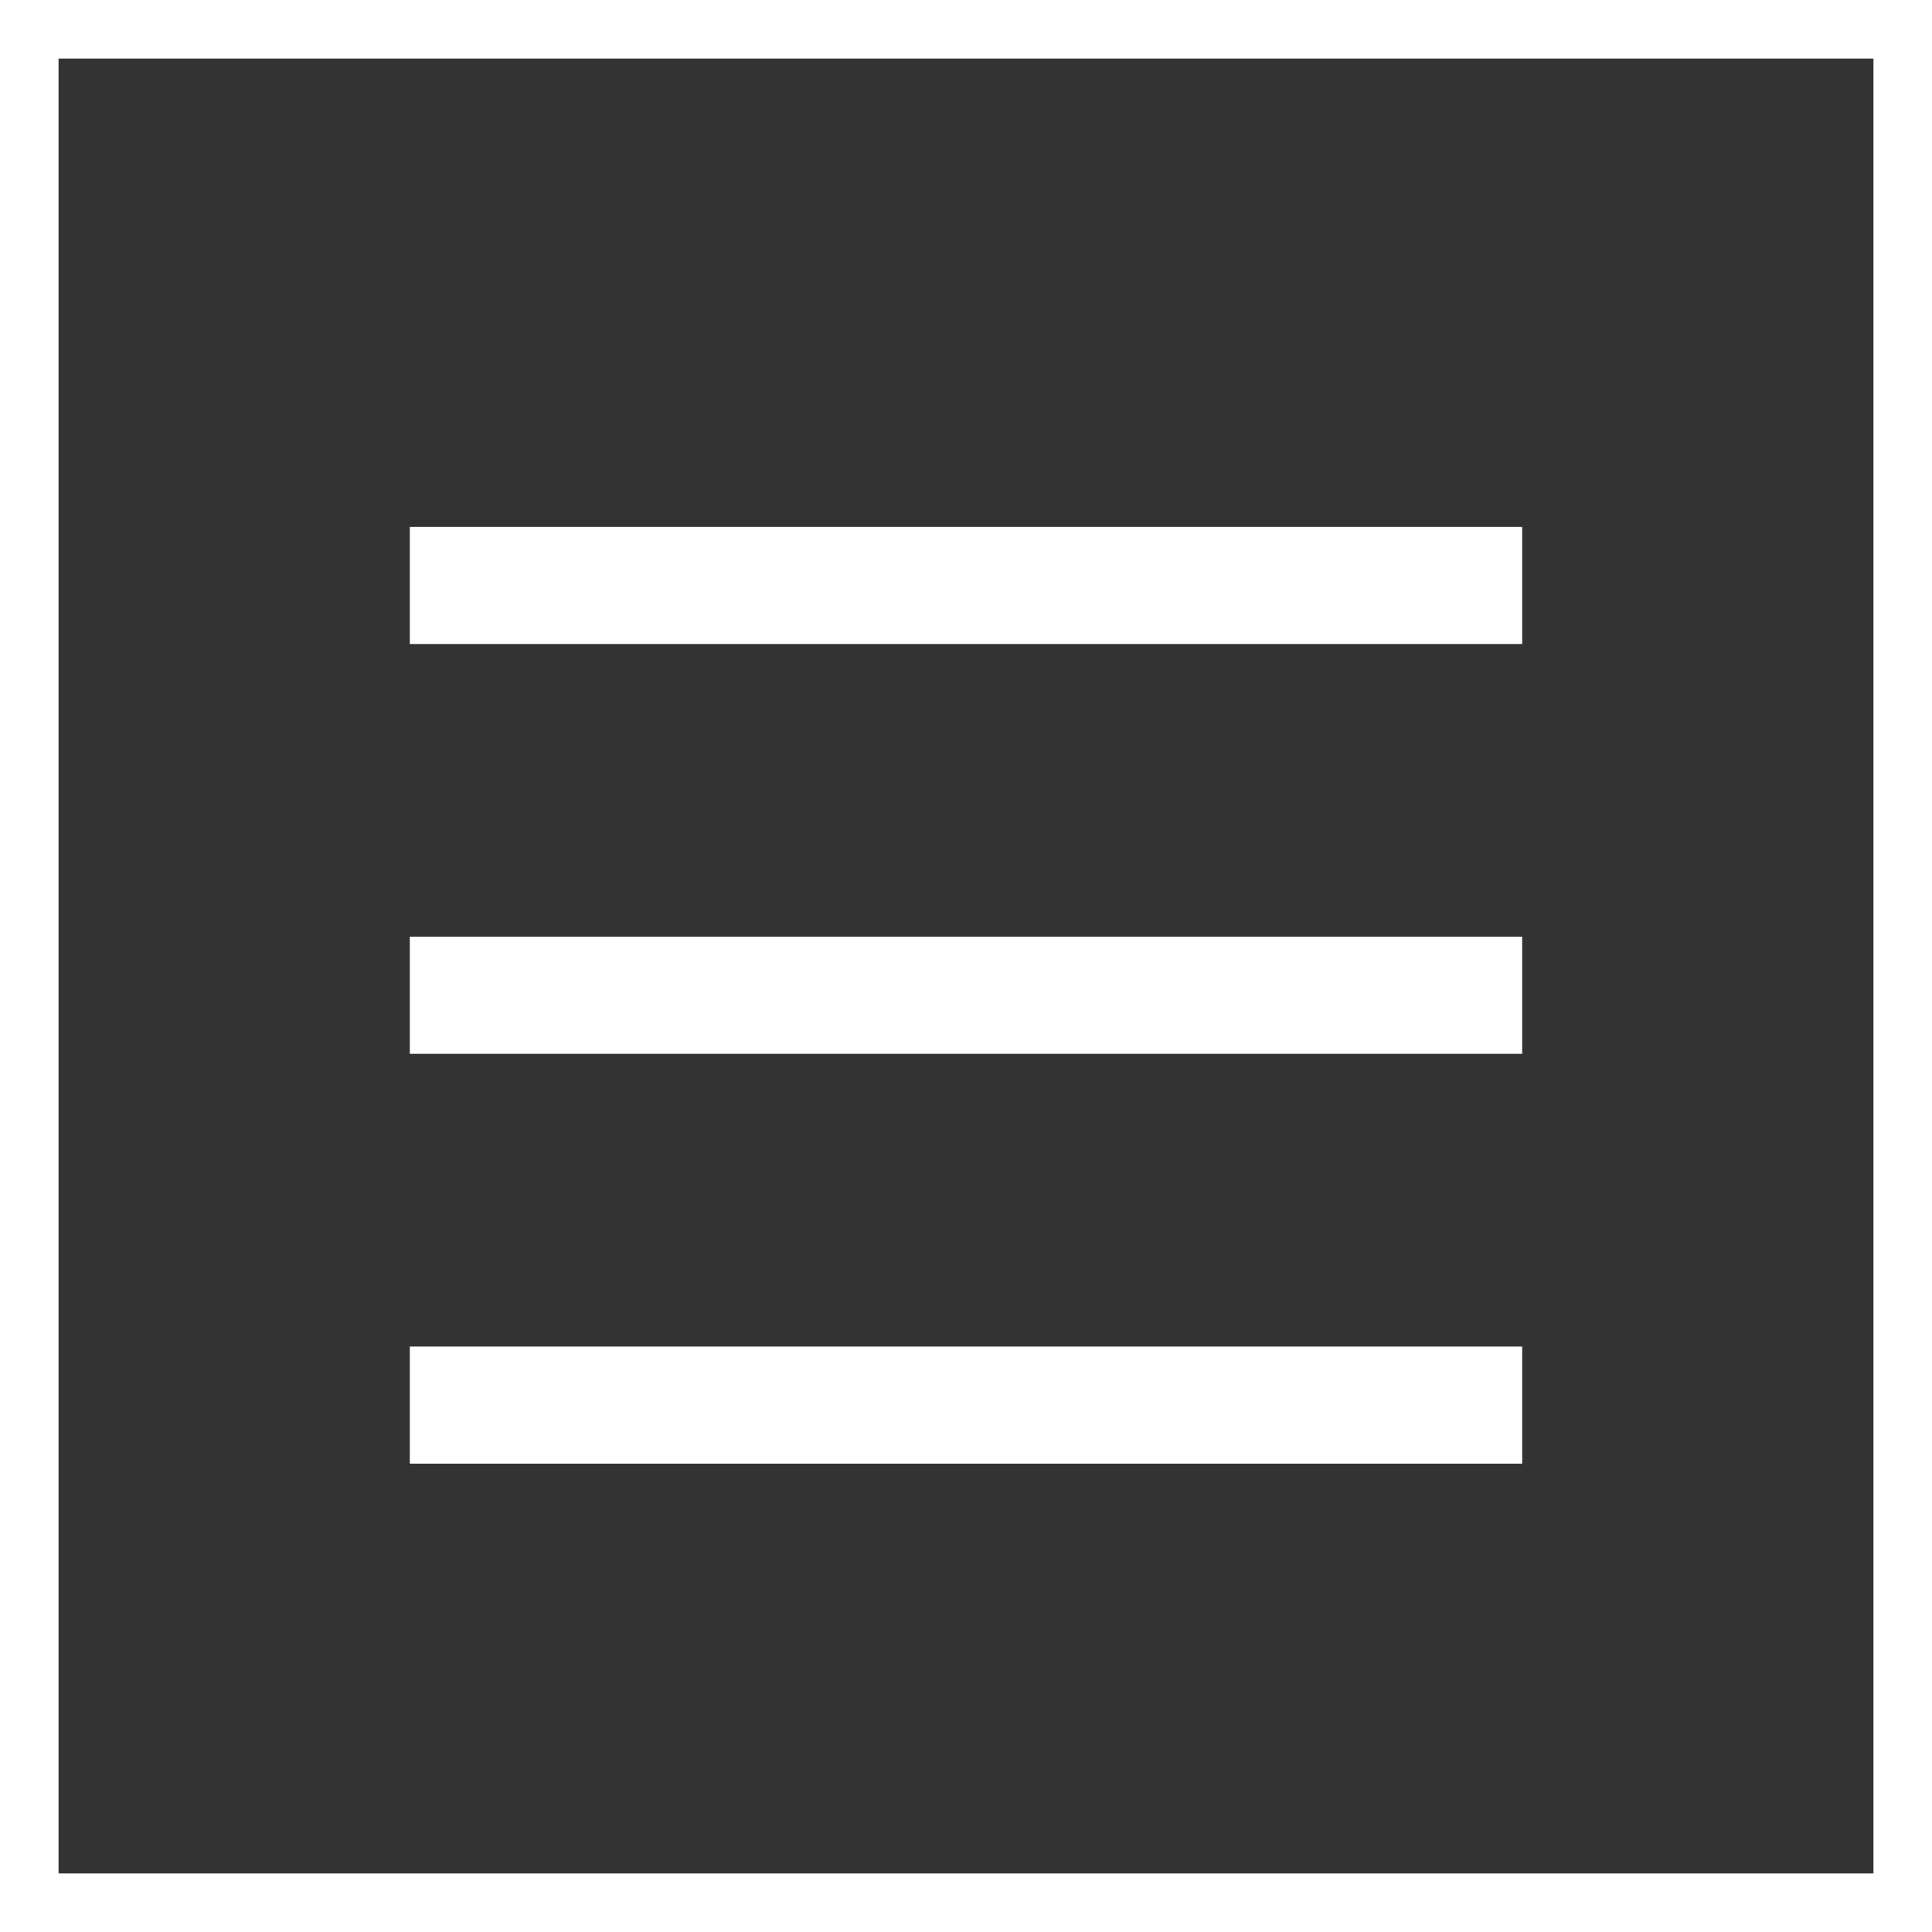 <?xml version="1.0" encoding="UTF-8"?> <svg xmlns="http://www.w3.org/2000/svg" width="33" height="33" viewBox="0 0 33 33" fill="none"><rect x="0" y="0" width="33" height="33" fill="#333333" stroke="none"/> <rect x="0.5" y="0.5" width="32" height="32" stroke="white"></rect> <path d="M8 10H25" stroke="white" stroke-width="2" stroke-linecap="square"></path> <path d="M8 17H25" stroke="white" stroke-width="2" stroke-linecap="square"></path> <path d="M8 24H25" stroke="white" stroke-width="2" stroke-linecap="square"></path> </svg> 